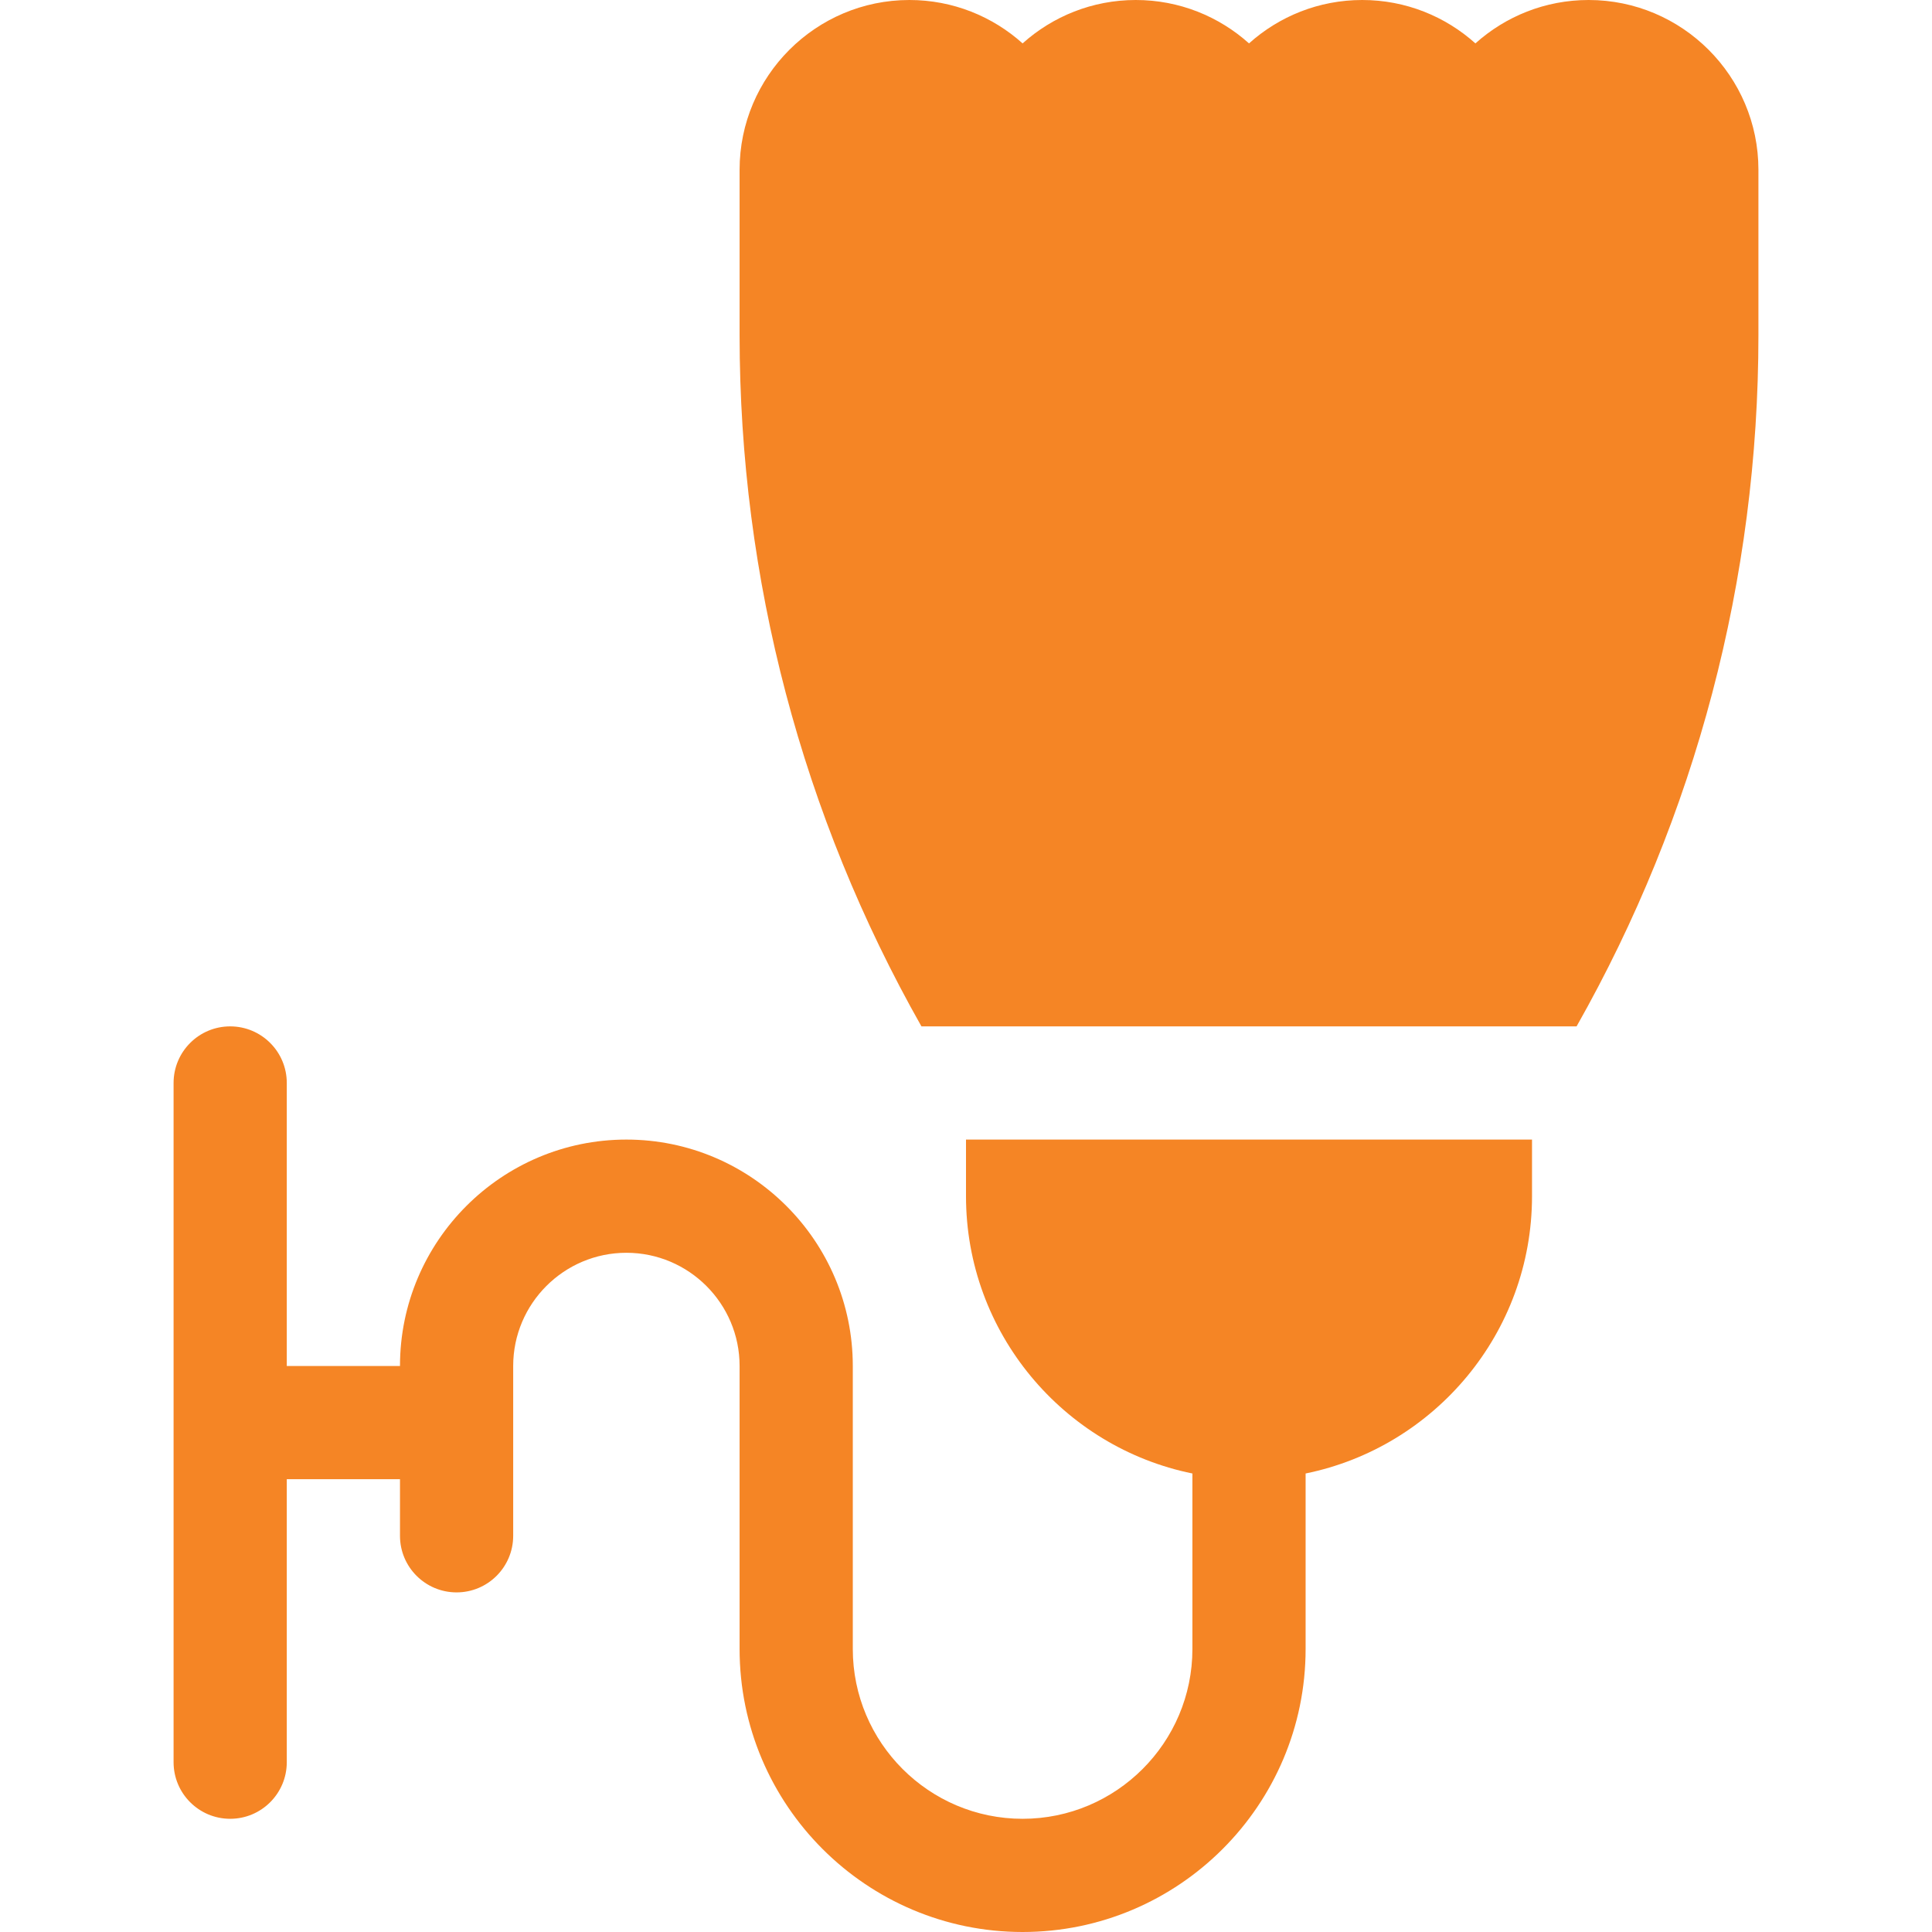 <svg fill="#f58525" id="Capa_1" enable-background="new 0 0 512 512" height="512" viewBox="0 0 512 512" width="512" xmlns="http://www.w3.org/2000/svg"><g><path d="m256 317c0 36.22 25.81 66.53 60 73.49v46.51c0 24.813-20.187 45-45 45s-45-20.187-45-45v-75c0-33.084-26.916-60-60-60s-60 26.916-60 60h-30v-75c0-8.284-6.716-15-15-15s-15 6.716-15 15v180c0 8.284 6.716 15 15 15s15-6.716 15-15v-75h30v15c0 8.284 6.716 15 15 15s15-6.716 15-15v-45c0-16.542 13.458-30 30-30s30 13.458 30 30v75c0 41.355 33.645 75 75 75s75-33.645 75-75v-46.51c34.19-6.96 60-37.27 60-73.49v-15h-150z"/><path d="m421 0c-11.52 0-22.03 4.35-30 11.5-7.97-7.15-18.48-11.5-30-11.5s-22.03 4.35-30 11.5c-7.97-7.15-18.48-11.5-30-11.5s-22.03 4.35-30 11.5c-7.97-7.15-18.48-11.5-30-11.5-24.81 0-45 20.19-45 45v43.83c0 64.58 16.59 127.36 48.19 183.17h173.62c31.6-55.81 48.19-118.59 48.19-183.17v-43.83c0-24.81-20.19-45-45-45z"/></g></svg>